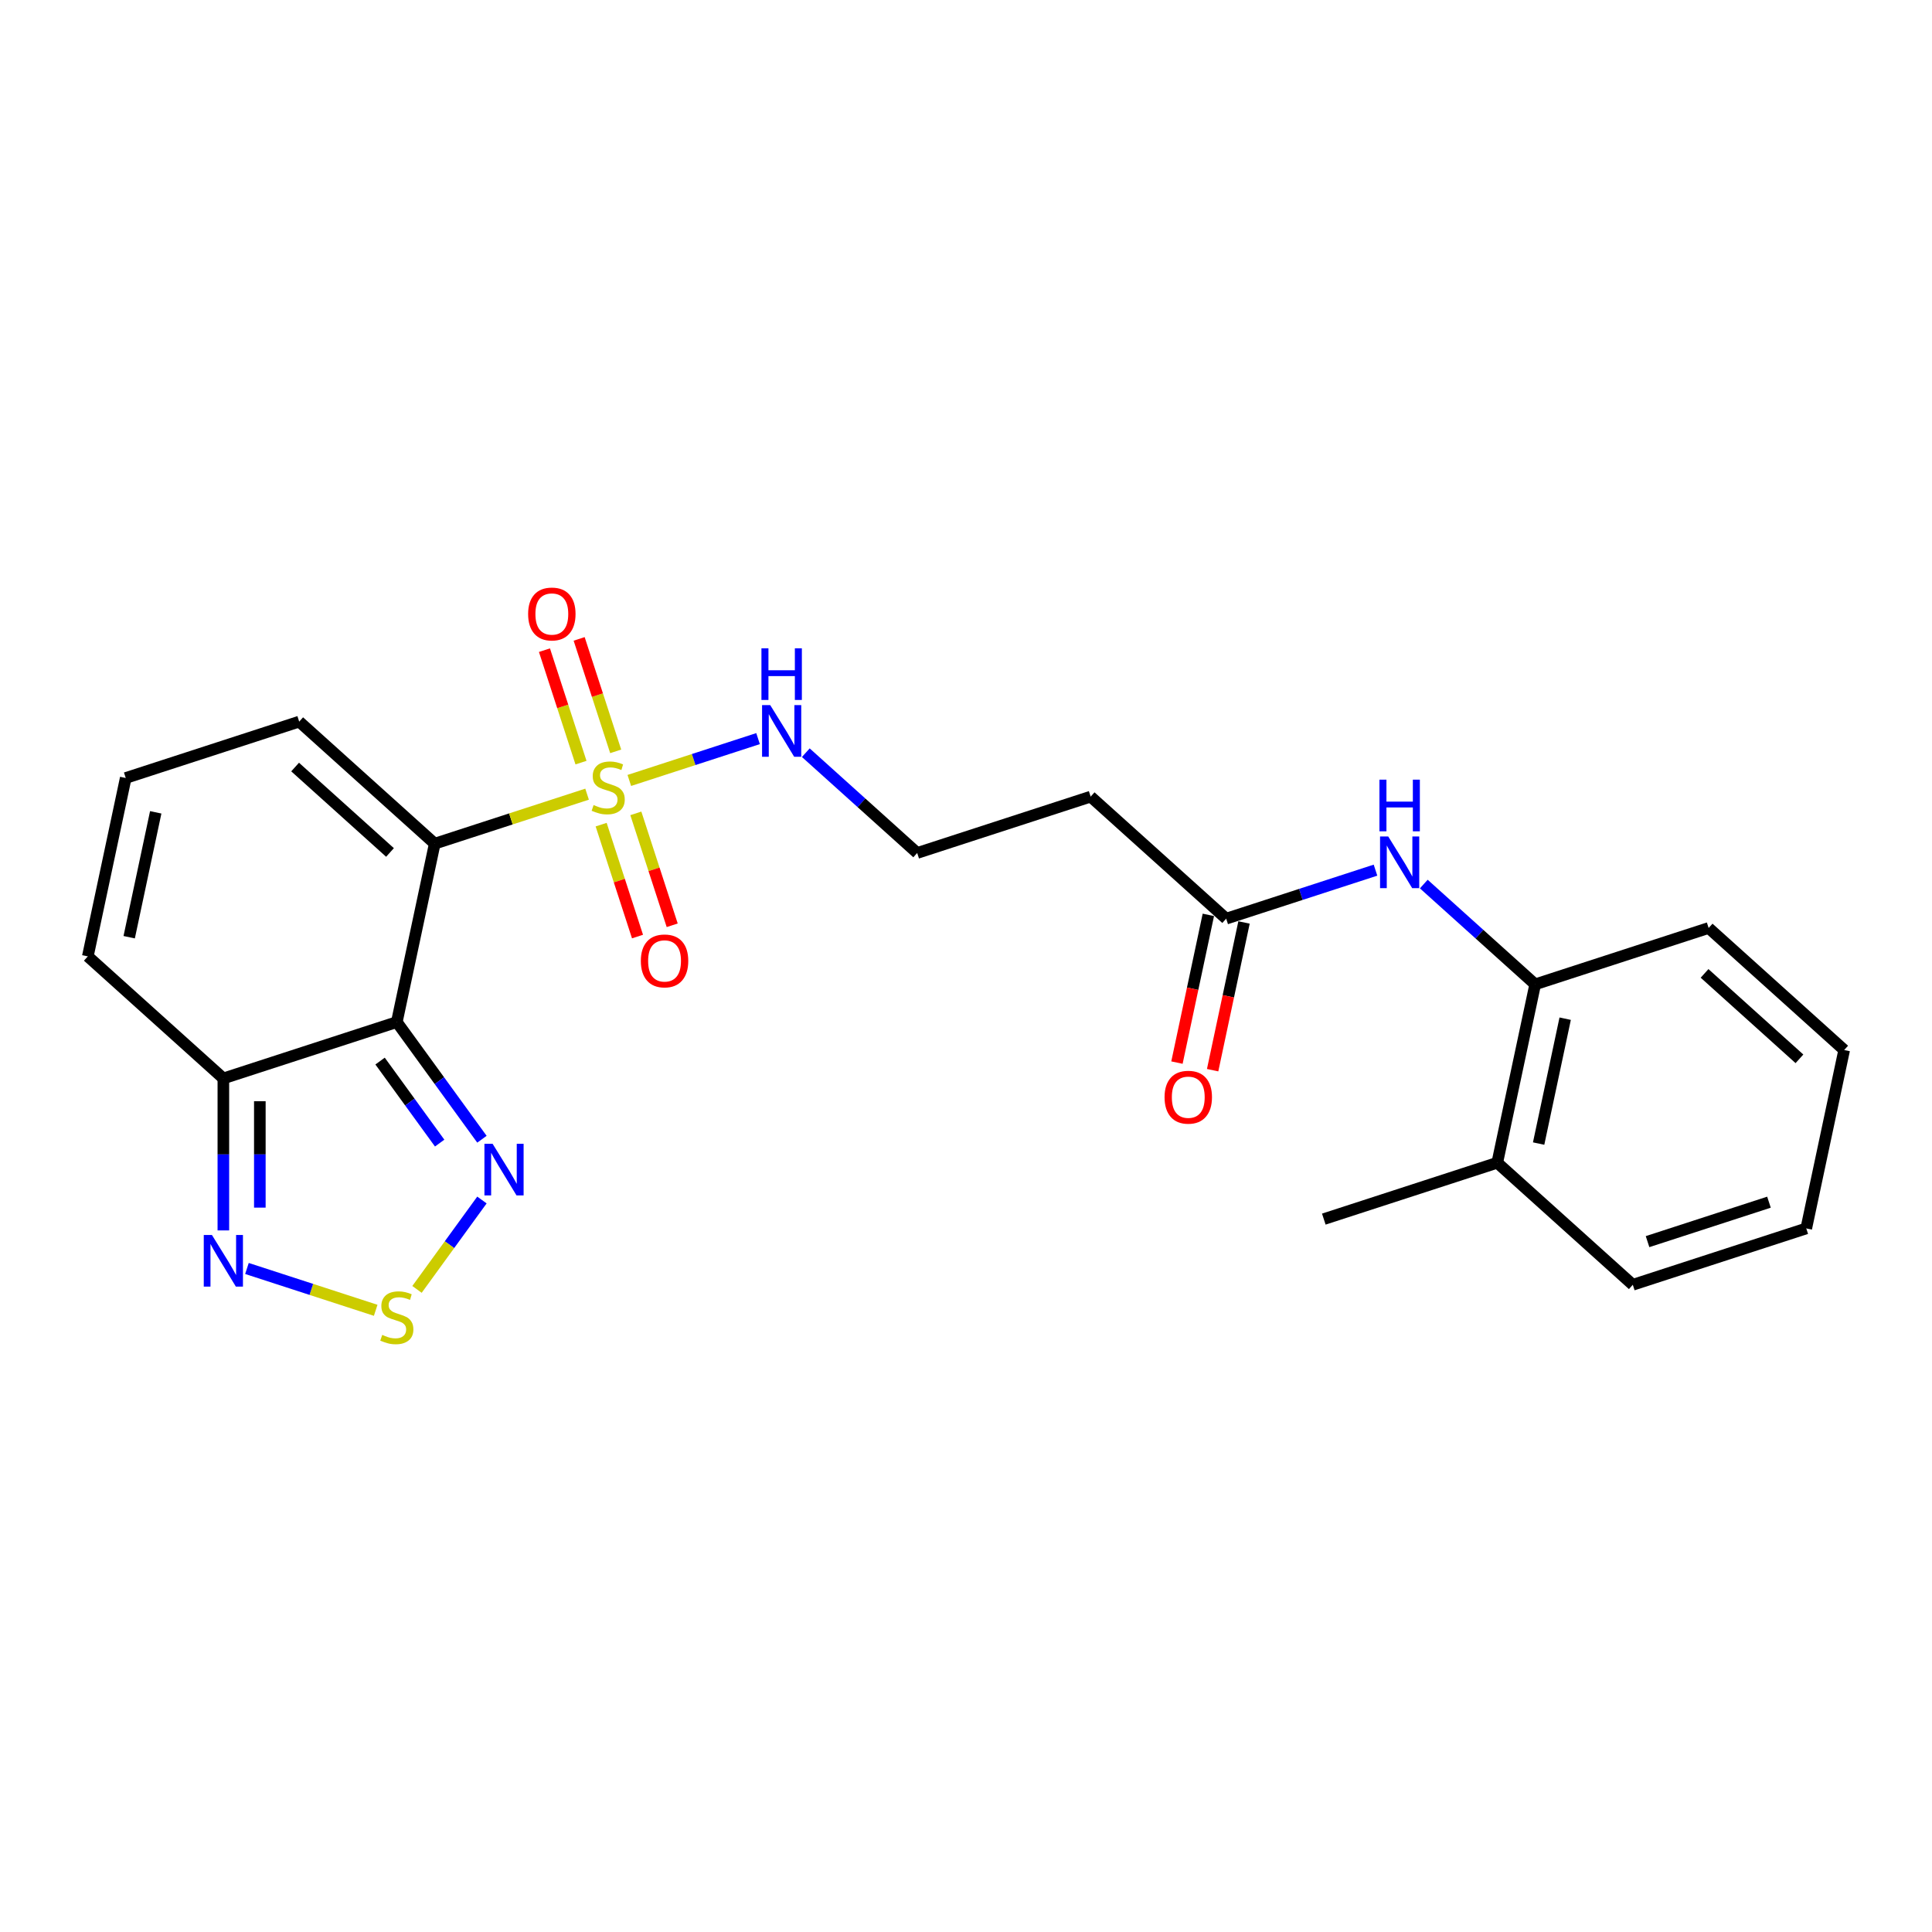 <?xml version='1.0' encoding='iso-8859-1'?>
<svg version='1.1' baseProfile='full'
              xmlns='http://www.w3.org/2000/svg'
                      xmlns:rdkit='http://www.rdkit.org/xml'
                      xmlns:xlink='http://www.w3.org/1999/xlink'
                  xml:space='preserve'
width='1000px' height='1000px' viewBox='0 0 1000 1000'>
<!-- END OF HEADER -->
<rect style='opacity:1.0;fill:#FFFFFF;stroke:none' width='1000' height='1000' x='0' y='0'> </rect>
<path class='bond-0' d='M 225.018,436.68 L 264.443,423.87' style='fill:none;fill-rule:evenodd;stroke:#000000;stroke-width:6px;stroke-linecap:butt;stroke-linejoin:miter;stroke-opacity:1' />
<path class='bond-0' d='M 264.443,423.87 L 303.868,411.06' style='fill:none;fill-rule:evenodd;stroke:#CCCC00;stroke-width:6px;stroke-linecap:butt;stroke-linejoin:miter;stroke-opacity:1' />
<path class='bond-1' d='M 225.018,436.68 L 205.391,529.019' style='fill:none;fill-rule:evenodd;stroke:#000000;stroke-width:6px;stroke-linecap:butt;stroke-linejoin:miter;stroke-opacity:1' />
<path class='bond-8' d='M 225.018,436.68 L 154.864,373.512' style='fill:none;fill-rule:evenodd;stroke:#000000;stroke-width:6px;stroke-linecap:butt;stroke-linejoin:miter;stroke-opacity:1' />
<path class='bond-8' d='M 201.862,441.235 L 152.753,397.018' style='fill:none;fill-rule:evenodd;stroke:#000000;stroke-width:6px;stroke-linecap:butt;stroke-linejoin:miter;stroke-opacity:1' />
<path class='bond-9' d='M 318.68,388.901 L 309.223,359.796' style='fill:none;fill-rule:evenodd;stroke:#CCCC00;stroke-width:6px;stroke-linecap:butt;stroke-linejoin:miter;stroke-opacity:1' />
<path class='bond-9' d='M 309.223,359.796 L 299.767,330.69' style='fill:none;fill-rule:evenodd;stroke:#FF0000;stroke-width:6px;stroke-linecap:butt;stroke-linejoin:miter;stroke-opacity:1' />
<path class='bond-9' d='M 300.724,394.735 L 291.267,365.63' style='fill:none;fill-rule:evenodd;stroke:#CCCC00;stroke-width:6px;stroke-linecap:butt;stroke-linejoin:miter;stroke-opacity:1' />
<path class='bond-9' d='M 291.267,365.63 L 281.81,336.525' style='fill:none;fill-rule:evenodd;stroke:#FF0000;stroke-width:6px;stroke-linecap:butt;stroke-linejoin:miter;stroke-opacity:1' />
<path class='bond-10' d='M 311.153,426.832 L 320.564,455.796' style='fill:none;fill-rule:evenodd;stroke:#CCCC00;stroke-width:6px;stroke-linecap:butt;stroke-linejoin:miter;stroke-opacity:1' />
<path class='bond-10' d='M 320.564,455.796 L 329.975,484.76' style='fill:none;fill-rule:evenodd;stroke:#FF0000;stroke-width:6px;stroke-linecap:butt;stroke-linejoin:miter;stroke-opacity:1' />
<path class='bond-10' d='M 329.109,420.998 L 338.52,449.961' style='fill:none;fill-rule:evenodd;stroke:#CCCC00;stroke-width:6px;stroke-linecap:butt;stroke-linejoin:miter;stroke-opacity:1' />
<path class='bond-10' d='M 338.52,449.961 L 347.931,478.925' style='fill:none;fill-rule:evenodd;stroke:#FF0000;stroke-width:6px;stroke-linecap:butt;stroke-linejoin:miter;stroke-opacity:1' />
<path class='bond-12' d='M 325.732,403.956 L 359.051,393.13' style='fill:none;fill-rule:evenodd;stroke:#CCCC00;stroke-width:6px;stroke-linecap:butt;stroke-linejoin:miter;stroke-opacity:1' />
<path class='bond-12' d='M 359.051,393.13 L 392.37,382.304' style='fill:none;fill-rule:evenodd;stroke:#0000FF;stroke-width:6px;stroke-linecap:butt;stroke-linejoin:miter;stroke-opacity:1' />
<path class='bond-2' d='M 205.391,529.019 L 227.422,559.342' style='fill:none;fill-rule:evenodd;stroke:#000000;stroke-width:6px;stroke-linecap:butt;stroke-linejoin:miter;stroke-opacity:1' />
<path class='bond-2' d='M 227.422,559.342 L 249.452,589.665' style='fill:none;fill-rule:evenodd;stroke:#0000FF;stroke-width:6px;stroke-linecap:butt;stroke-linejoin:miter;stroke-opacity:1' />
<path class='bond-2' d='M 196.726,549.213 L 212.147,570.439' style='fill:none;fill-rule:evenodd;stroke:#000000;stroke-width:6px;stroke-linecap:butt;stroke-linejoin:miter;stroke-opacity:1' />
<path class='bond-2' d='M 212.147,570.439 L 227.569,591.665' style='fill:none;fill-rule:evenodd;stroke:#0000FF;stroke-width:6px;stroke-linecap:butt;stroke-linejoin:miter;stroke-opacity:1' />
<path class='bond-4' d='M 205.391,529.019 L 115.609,558.191' style='fill:none;fill-rule:evenodd;stroke:#000000;stroke-width:6px;stroke-linecap:butt;stroke-linejoin:miter;stroke-opacity:1' />
<path class='bond-3' d='M 249.452,621.119 L 232.645,644.253' style='fill:none;fill-rule:evenodd;stroke:#0000FF;stroke-width:6px;stroke-linecap:butt;stroke-linejoin:miter;stroke-opacity:1' />
<path class='bond-3' d='M 232.645,644.253 L 215.837,667.388' style='fill:none;fill-rule:evenodd;stroke:#CCCC00;stroke-width:6px;stroke-linecap:butt;stroke-linejoin:miter;stroke-opacity:1' />
<path class='bond-25' d='M 194.459,678.213 L 161.14,667.387' style='fill:none;fill-rule:evenodd;stroke:#CCCC00;stroke-width:6px;stroke-linecap:butt;stroke-linejoin:miter;stroke-opacity:1' />
<path class='bond-25' d='M 161.14,667.387 L 127.821,656.561' style='fill:none;fill-rule:evenodd;stroke:#0000FF;stroke-width:6px;stroke-linecap:butt;stroke-linejoin:miter;stroke-opacity:1' />
<path class='bond-5' d='M 115.609,558.191 L 115.609,597.528' style='fill:none;fill-rule:evenodd;stroke:#000000;stroke-width:6px;stroke-linecap:butt;stroke-linejoin:miter;stroke-opacity:1' />
<path class='bond-5' d='M 115.609,597.528 L 115.609,636.866' style='fill:none;fill-rule:evenodd;stroke:#0000FF;stroke-width:6px;stroke-linecap:butt;stroke-linejoin:miter;stroke-opacity:1' />
<path class='bond-5' d='M 134.49,569.992 L 134.49,597.528' style='fill:none;fill-rule:evenodd;stroke:#000000;stroke-width:6px;stroke-linecap:butt;stroke-linejoin:miter;stroke-opacity:1' />
<path class='bond-5' d='M 134.49,597.528 L 134.49,625.064' style='fill:none;fill-rule:evenodd;stroke:#0000FF;stroke-width:6px;stroke-linecap:butt;stroke-linejoin:miter;stroke-opacity:1' />
<path class='bond-24' d='M 115.609,558.191 L 45.455,495.023' style='fill:none;fill-rule:evenodd;stroke:#000000;stroke-width:6px;stroke-linecap:butt;stroke-linejoin:miter;stroke-opacity:1' />
<path class='bond-6' d='M 711.956,450.388 L 673.314,462.943' style='fill:none;fill-rule:evenodd;stroke:#0000FF;stroke-width:6px;stroke-linecap:butt;stroke-linejoin:miter;stroke-opacity:1' />
<path class='bond-6' d='M 673.314,462.943 L 634.673,475.499' style='fill:none;fill-rule:evenodd;stroke:#000000;stroke-width:6px;stroke-linecap:butt;stroke-linejoin:miter;stroke-opacity:1' />
<path class='bond-11' d='M 736.953,457.581 L 765.781,483.538' style='fill:none;fill-rule:evenodd;stroke:#0000FF;stroke-width:6px;stroke-linecap:butt;stroke-linejoin:miter;stroke-opacity:1' />
<path class='bond-11' d='M 765.781,483.538 L 794.609,509.494' style='fill:none;fill-rule:evenodd;stroke:#000000;stroke-width:6px;stroke-linecap:butt;stroke-linejoin:miter;stroke-opacity:1' />
<path class='bond-7' d='M 634.673,475.499 L 564.518,412.331' style='fill:none;fill-rule:evenodd;stroke:#000000;stroke-width:6px;stroke-linecap:butt;stroke-linejoin:miter;stroke-opacity:1' />
<path class='bond-16' d='M 625.439,473.536 L 617.313,511.767' style='fill:none;fill-rule:evenodd;stroke:#000000;stroke-width:6px;stroke-linecap:butt;stroke-linejoin:miter;stroke-opacity:1' />
<path class='bond-16' d='M 617.313,511.767 L 609.187,549.997' style='fill:none;fill-rule:evenodd;stroke:#FF0000;stroke-width:6px;stroke-linecap:butt;stroke-linejoin:miter;stroke-opacity:1' />
<path class='bond-16' d='M 643.907,477.462 L 635.781,515.692' style='fill:none;fill-rule:evenodd;stroke:#000000;stroke-width:6px;stroke-linecap:butt;stroke-linejoin:miter;stroke-opacity:1' />
<path class='bond-16' d='M 635.781,515.692 L 627.654,553.922' style='fill:none;fill-rule:evenodd;stroke:#FF0000;stroke-width:6px;stroke-linecap:butt;stroke-linejoin:miter;stroke-opacity:1' />
<path class='bond-13' d='M 154.864,373.512 L 65.082,402.684' style='fill:none;fill-rule:evenodd;stroke:#000000;stroke-width:6px;stroke-linecap:butt;stroke-linejoin:miter;stroke-opacity:1' />
<path class='bond-17' d='M 794.609,509.494 L 774.982,601.834' style='fill:none;fill-rule:evenodd;stroke:#000000;stroke-width:6px;stroke-linecap:butt;stroke-linejoin:miter;stroke-opacity:1' />
<path class='bond-17' d='M 810.133,527.271 L 796.394,591.908' style='fill:none;fill-rule:evenodd;stroke:#000000;stroke-width:6px;stroke-linecap:butt;stroke-linejoin:miter;stroke-opacity:1' />
<path class='bond-19' d='M 794.609,509.494 L 884.391,480.322' style='fill:none;fill-rule:evenodd;stroke:#000000;stroke-width:6px;stroke-linecap:butt;stroke-linejoin:miter;stroke-opacity:1' />
<path class='bond-18' d='M 417.081,389.59 L 445.909,415.547' style='fill:none;fill-rule:evenodd;stroke:#0000FF;stroke-width:6px;stroke-linecap:butt;stroke-linejoin:miter;stroke-opacity:1' />
<path class='bond-18' d='M 445.909,415.547 L 474.736,441.503' style='fill:none;fill-rule:evenodd;stroke:#000000;stroke-width:6px;stroke-linecap:butt;stroke-linejoin:miter;stroke-opacity:1' />
<path class='bond-14' d='M 65.082,402.684 L 45.455,495.023' style='fill:none;fill-rule:evenodd;stroke:#000000;stroke-width:6px;stroke-linecap:butt;stroke-linejoin:miter;stroke-opacity:1' />
<path class='bond-14' d='M 80.606,420.461 L 66.867,485.098' style='fill:none;fill-rule:evenodd;stroke:#000000;stroke-width:6px;stroke-linecap:butt;stroke-linejoin:miter;stroke-opacity:1' />
<path class='bond-15' d='M 564.518,412.331 L 474.736,441.503' style='fill:none;fill-rule:evenodd;stroke:#000000;stroke-width:6px;stroke-linecap:butt;stroke-linejoin:miter;stroke-opacity:1' />
<path class='bond-20' d='M 774.982,601.834 L 685.2,631.006' style='fill:none;fill-rule:evenodd;stroke:#000000;stroke-width:6px;stroke-linecap:butt;stroke-linejoin:miter;stroke-opacity:1' />
<path class='bond-21' d='M 774.982,601.834 L 845.136,665.001' style='fill:none;fill-rule:evenodd;stroke:#000000;stroke-width:6px;stroke-linecap:butt;stroke-linejoin:miter;stroke-opacity:1' />
<path class='bond-22' d='M 884.391,480.322 L 954.545,543.49' style='fill:none;fill-rule:evenodd;stroke:#000000;stroke-width:6px;stroke-linecap:butt;stroke-linejoin:miter;stroke-opacity:1' />
<path class='bond-22' d='M 882.281,503.828 L 931.389,548.046' style='fill:none;fill-rule:evenodd;stroke:#000000;stroke-width:6px;stroke-linecap:butt;stroke-linejoin:miter;stroke-opacity:1' />
<path class='bond-26' d='M 845.136,665.001 L 934.918,635.829' style='fill:none;fill-rule:evenodd;stroke:#000000;stroke-width:6px;stroke-linecap:butt;stroke-linejoin:miter;stroke-opacity:1' />
<path class='bond-26' d='M 852.769,642.669 L 915.616,622.249' style='fill:none;fill-rule:evenodd;stroke:#000000;stroke-width:6px;stroke-linecap:butt;stroke-linejoin:miter;stroke-opacity:1' />
<path class='bond-23' d='M 954.545,543.49 L 934.918,635.829' style='fill:none;fill-rule:evenodd;stroke:#000000;stroke-width:6px;stroke-linecap:butt;stroke-linejoin:miter;stroke-opacity:1' />
<path  class='atom-1' d='M 307.248 416.684
Q 307.55 416.797, 308.796 417.326
Q 310.042 417.854, 311.402 418.194
Q 312.799 418.496, 314.158 418.496
Q 316.688 418.496, 318.161 417.288
Q 319.633 416.042, 319.633 413.889
Q 319.633 412.417, 318.878 411.51
Q 318.161 410.604, 317.028 410.113
Q 315.895 409.622, 314.007 409.056
Q 311.628 408.339, 310.193 407.659
Q 308.796 406.979, 307.777 405.544
Q 306.795 404.109, 306.795 401.693
Q 306.795 398.332, 309.06 396.255
Q 311.364 394.178, 315.895 394.178
Q 318.992 394.178, 322.503 395.651
L 321.635 398.558
Q 318.425 397.237, 316.008 397.237
Q 313.403 397.237, 311.968 398.332
Q 310.533 399.389, 310.571 401.239
Q 310.571 402.674, 311.288 403.543
Q 312.044 404.411, 313.101 404.902
Q 314.196 405.393, 316.008 405.96
Q 318.425 406.715, 319.86 407.47
Q 321.295 408.225, 322.314 409.773
Q 323.372 411.284, 323.372 413.889
Q 323.372 417.59, 320.88 419.591
Q 318.425 421.555, 314.309 421.555
Q 311.93 421.555, 310.118 421.026
Q 308.343 420.535, 306.228 419.667
L 307.248 416.684
' fill='#CCCC00'/>
<path  class='atom-3' d='M 254.97 592.025
L 263.73 606.185
Q 264.599 607.582, 265.996 610.112
Q 267.393 612.642, 267.468 612.793
L 267.468 592.025
L 271.018 592.025
L 271.018 618.759
L 267.355 618.759
L 257.953 603.277
Q 256.858 601.465, 255.687 599.388
Q 254.554 597.311, 254.214 596.669
L 254.214 618.759
L 250.74 618.759
L 250.74 592.025
L 254.97 592.025
' fill='#0000FF'/>
<path  class='atom-4' d='M 197.839 690.941
Q 198.141 691.054, 199.387 691.583
Q 200.633 692.111, 201.992 692.451
Q 203.39 692.753, 204.749 692.753
Q 207.279 692.753, 208.752 691.545
Q 210.224 690.299, 210.224 688.147
Q 210.224 686.674, 209.469 685.768
Q 208.752 684.861, 207.619 684.37
Q 206.486 683.88, 204.598 683.313
Q 202.219 682.596, 200.784 681.916
Q 199.387 681.236, 198.367 679.801
Q 197.386 678.366, 197.386 675.95
Q 197.386 672.589, 199.651 670.512
Q 201.955 668.435, 206.486 668.435
Q 209.582 668.435, 213.094 669.908
L 212.226 672.816
Q 209.016 671.494, 206.599 671.494
Q 203.994 671.494, 202.559 672.589
Q 201.124 673.646, 201.162 675.497
Q 201.162 676.932, 201.879 677.8
Q 202.634 678.669, 203.692 679.159
Q 204.787 679.65, 206.599 680.217
Q 209.016 680.972, 210.451 681.727
Q 211.886 682.482, 212.905 684.031
Q 213.963 685.541, 213.963 688.147
Q 213.963 691.847, 211.47 693.848
Q 209.016 695.812, 204.9 695.812
Q 202.521 695.812, 200.709 695.283
Q 198.934 694.792, 196.819 693.924
L 197.839 690.941
' fill='#CCCC00'/>
<path  class='atom-6' d='M 109.699 639.226
L 118.46 653.386
Q 119.329 654.783, 120.726 657.313
Q 122.123 659.843, 122.198 659.994
L 122.198 639.226
L 125.748 639.226
L 125.748 665.96
L 122.085 665.96
L 112.683 650.478
Q 111.588 648.666, 110.417 646.589
Q 109.284 644.512, 108.944 643.87
L 108.944 665.96
L 105.47 665.96
L 105.47 639.226
L 109.699 639.226
' fill='#0000FF'/>
<path  class='atom-7' d='M 718.545 432.96
L 727.306 447.12
Q 728.174 448.517, 729.571 451.047
Q 730.968 453.577, 731.044 453.728
L 731.044 432.96
L 734.593 432.96
L 734.593 459.694
L 730.931 459.694
L 721.528 444.212
Q 720.433 442.4, 719.262 440.323
Q 718.13 438.246, 717.79 437.604
L 717.79 459.694
L 714.316 459.694
L 714.316 432.96
L 718.545 432.96
' fill='#0000FF'/>
<path  class='atom-7' d='M 713.995 403.551
L 717.62 403.551
L 717.62 414.917
L 731.289 414.917
L 731.289 403.551
L 734.914 403.551
L 734.914 430.286
L 731.289 430.286
L 731.289 417.938
L 717.62 417.938
L 717.62 430.286
L 713.995 430.286
L 713.995 403.551
' fill='#0000FF'/>
<path  class='atom-10' d='M 273.356 317.801
Q 273.356 311.382, 276.528 307.795
Q 279.7 304.208, 285.628 304.208
Q 291.557 304.208, 294.729 307.795
Q 297.9 311.382, 297.9 317.801
Q 297.9 324.296, 294.691 327.997
Q 291.481 331.66, 285.628 331.66
Q 279.737 331.66, 276.528 327.997
Q 273.356 324.334, 273.356 317.801
M 285.628 328.639
Q 289.706 328.639, 291.896 325.92
Q 294.124 323.164, 294.124 317.801
Q 294.124 312.553, 291.896 309.909
Q 289.706 307.228, 285.628 307.228
Q 281.55 307.228, 279.322 309.872
Q 277.132 312.515, 277.132 317.801
Q 277.132 323.201, 279.322 325.92
Q 281.55 328.639, 285.628 328.639
' fill='#FF0000'/>
<path  class='atom-11' d='M 331.7 497.365
Q 331.7 490.946, 334.872 487.359
Q 338.043 483.771, 343.972 483.771
Q 349.9 483.771, 353.072 487.359
Q 356.244 490.946, 356.244 497.365
Q 356.244 503.86, 353.035 507.561
Q 349.825 511.223, 343.972 511.223
Q 338.081 511.223, 334.872 507.561
Q 331.7 503.898, 331.7 497.365
M 343.972 508.203
Q 348.05 508.203, 350.24 505.484
Q 352.468 502.727, 352.468 497.365
Q 352.468 492.116, 350.24 489.473
Q 348.05 486.792, 343.972 486.792
Q 339.894 486.792, 337.666 489.435
Q 335.476 492.079, 335.476 497.365
Q 335.476 502.765, 337.666 505.484
Q 339.894 508.203, 343.972 508.203
' fill='#FF0000'/>
<path  class='atom-13' d='M 398.672 364.969
L 407.433 379.129
Q 408.301 380.526, 409.698 383.056
Q 411.096 385.586, 411.171 385.737
L 411.171 364.969
L 414.721 364.969
L 414.721 391.703
L 411.058 391.703
L 401.655 376.221
Q 400.56 374.409, 399.39 372.332
Q 398.257 370.255, 397.917 369.613
L 397.917 391.703
L 394.443 391.703
L 394.443 364.969
L 398.672 364.969
' fill='#0000FF'/>
<path  class='atom-13' d='M 394.122 335.56
L 397.747 335.56
L 397.747 346.926
L 411.417 346.926
L 411.417 335.56
L 415.042 335.56
L 415.042 362.295
L 411.417 362.295
L 411.417 349.947
L 397.747 349.947
L 397.747 362.295
L 394.122 362.295
L 394.122 335.56
' fill='#0000FF'/>
<path  class='atom-17' d='M 602.773 567.914
Q 602.773 561.494, 605.945 557.907
Q 609.117 554.32, 615.045 554.32
Q 620.974 554.32, 624.146 557.907
Q 627.318 561.494, 627.318 567.914
Q 627.318 574.409, 624.108 578.109
Q 620.898 581.772, 615.045 581.772
Q 609.155 581.772, 605.945 578.109
Q 602.773 574.446, 602.773 567.914
M 615.045 578.751
Q 619.124 578.751, 621.314 576.032
Q 623.542 573.276, 623.542 567.914
Q 623.542 562.665, 621.314 560.022
Q 619.124 557.341, 615.045 557.341
Q 610.967 557.341, 608.739 559.984
Q 606.549 562.627, 606.549 567.914
Q 606.549 573.313, 608.739 576.032
Q 610.967 578.751, 615.045 578.751
' fill='#FF0000'/>
</svg>
